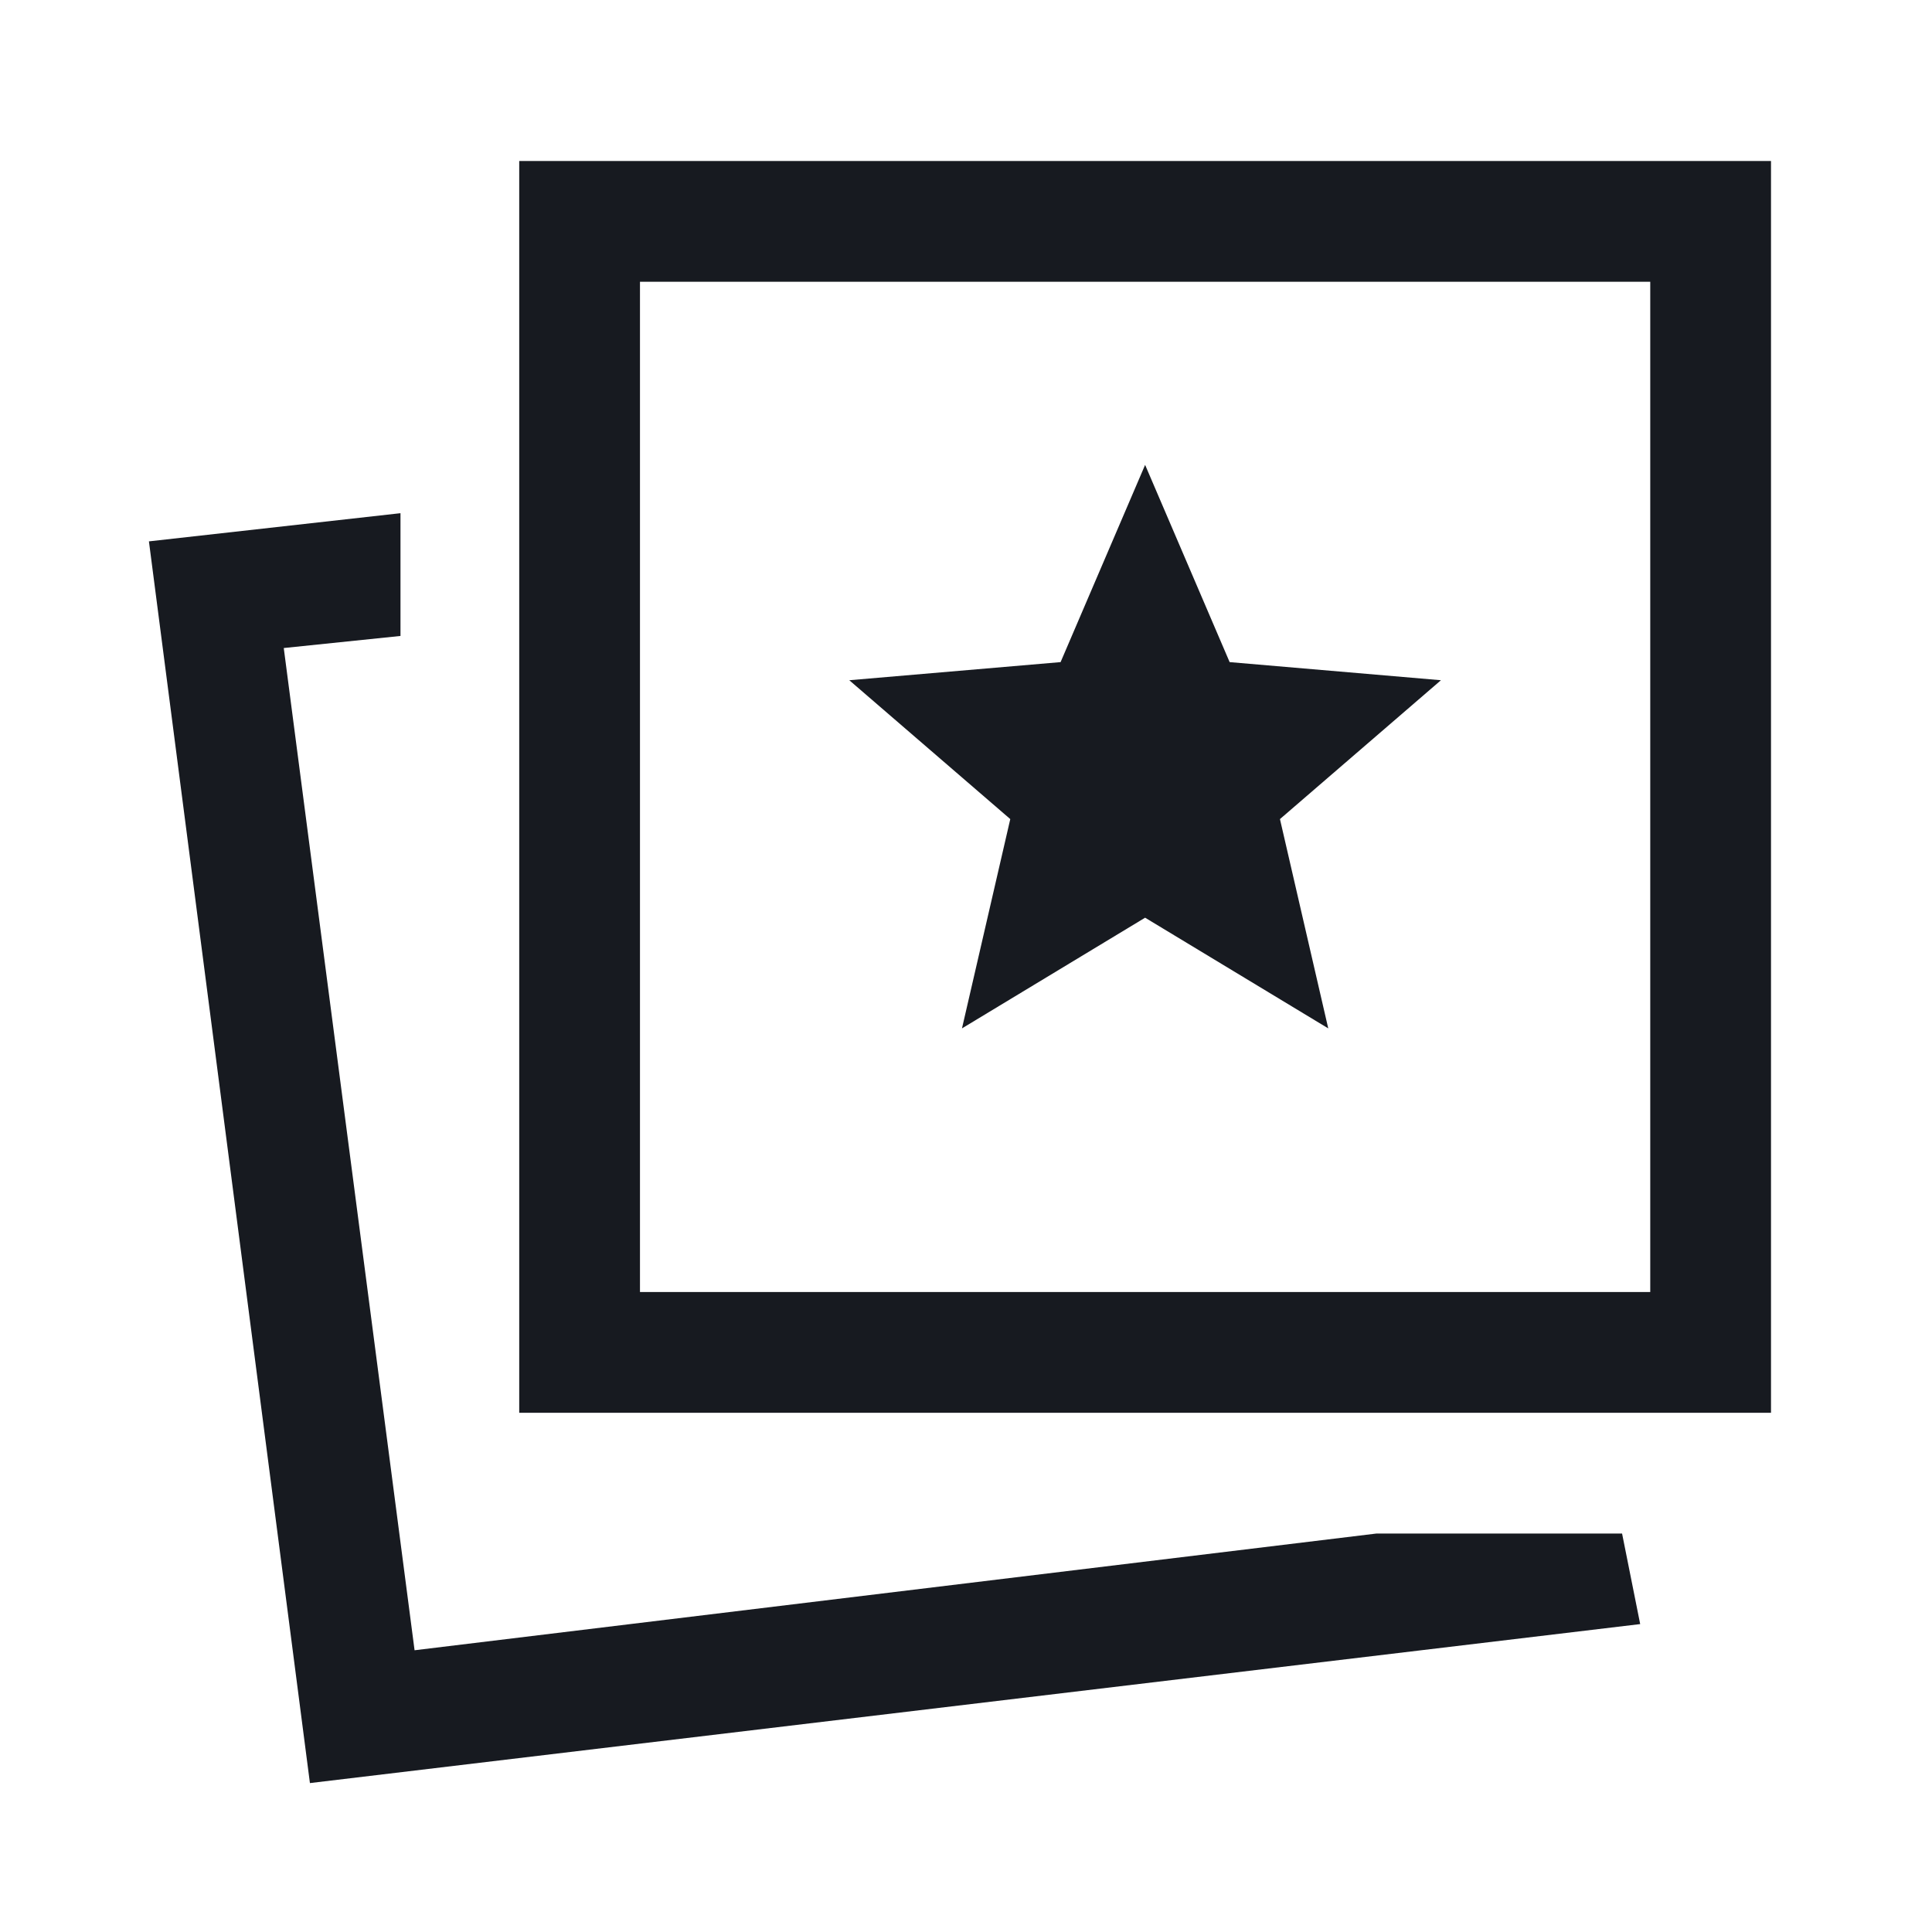 <svg fill="#171a20" width="48px" viewBox="0 -960 960 960" height="48px" xmlns="http://www.w3.org/2000/svg"><path d="m478-449 91-55 91 55-24-104 80-69-105-9-42-98-42 98-105 9 80 69-24 104Zm206 251h122l9 45-661 79-80-617 125-14v61l-58 6 65 498 478-58Zm-426-60v-622h622v622H258Zm60-60h502v-502H318v502ZM206-140Zm363-429Z"></path></svg>